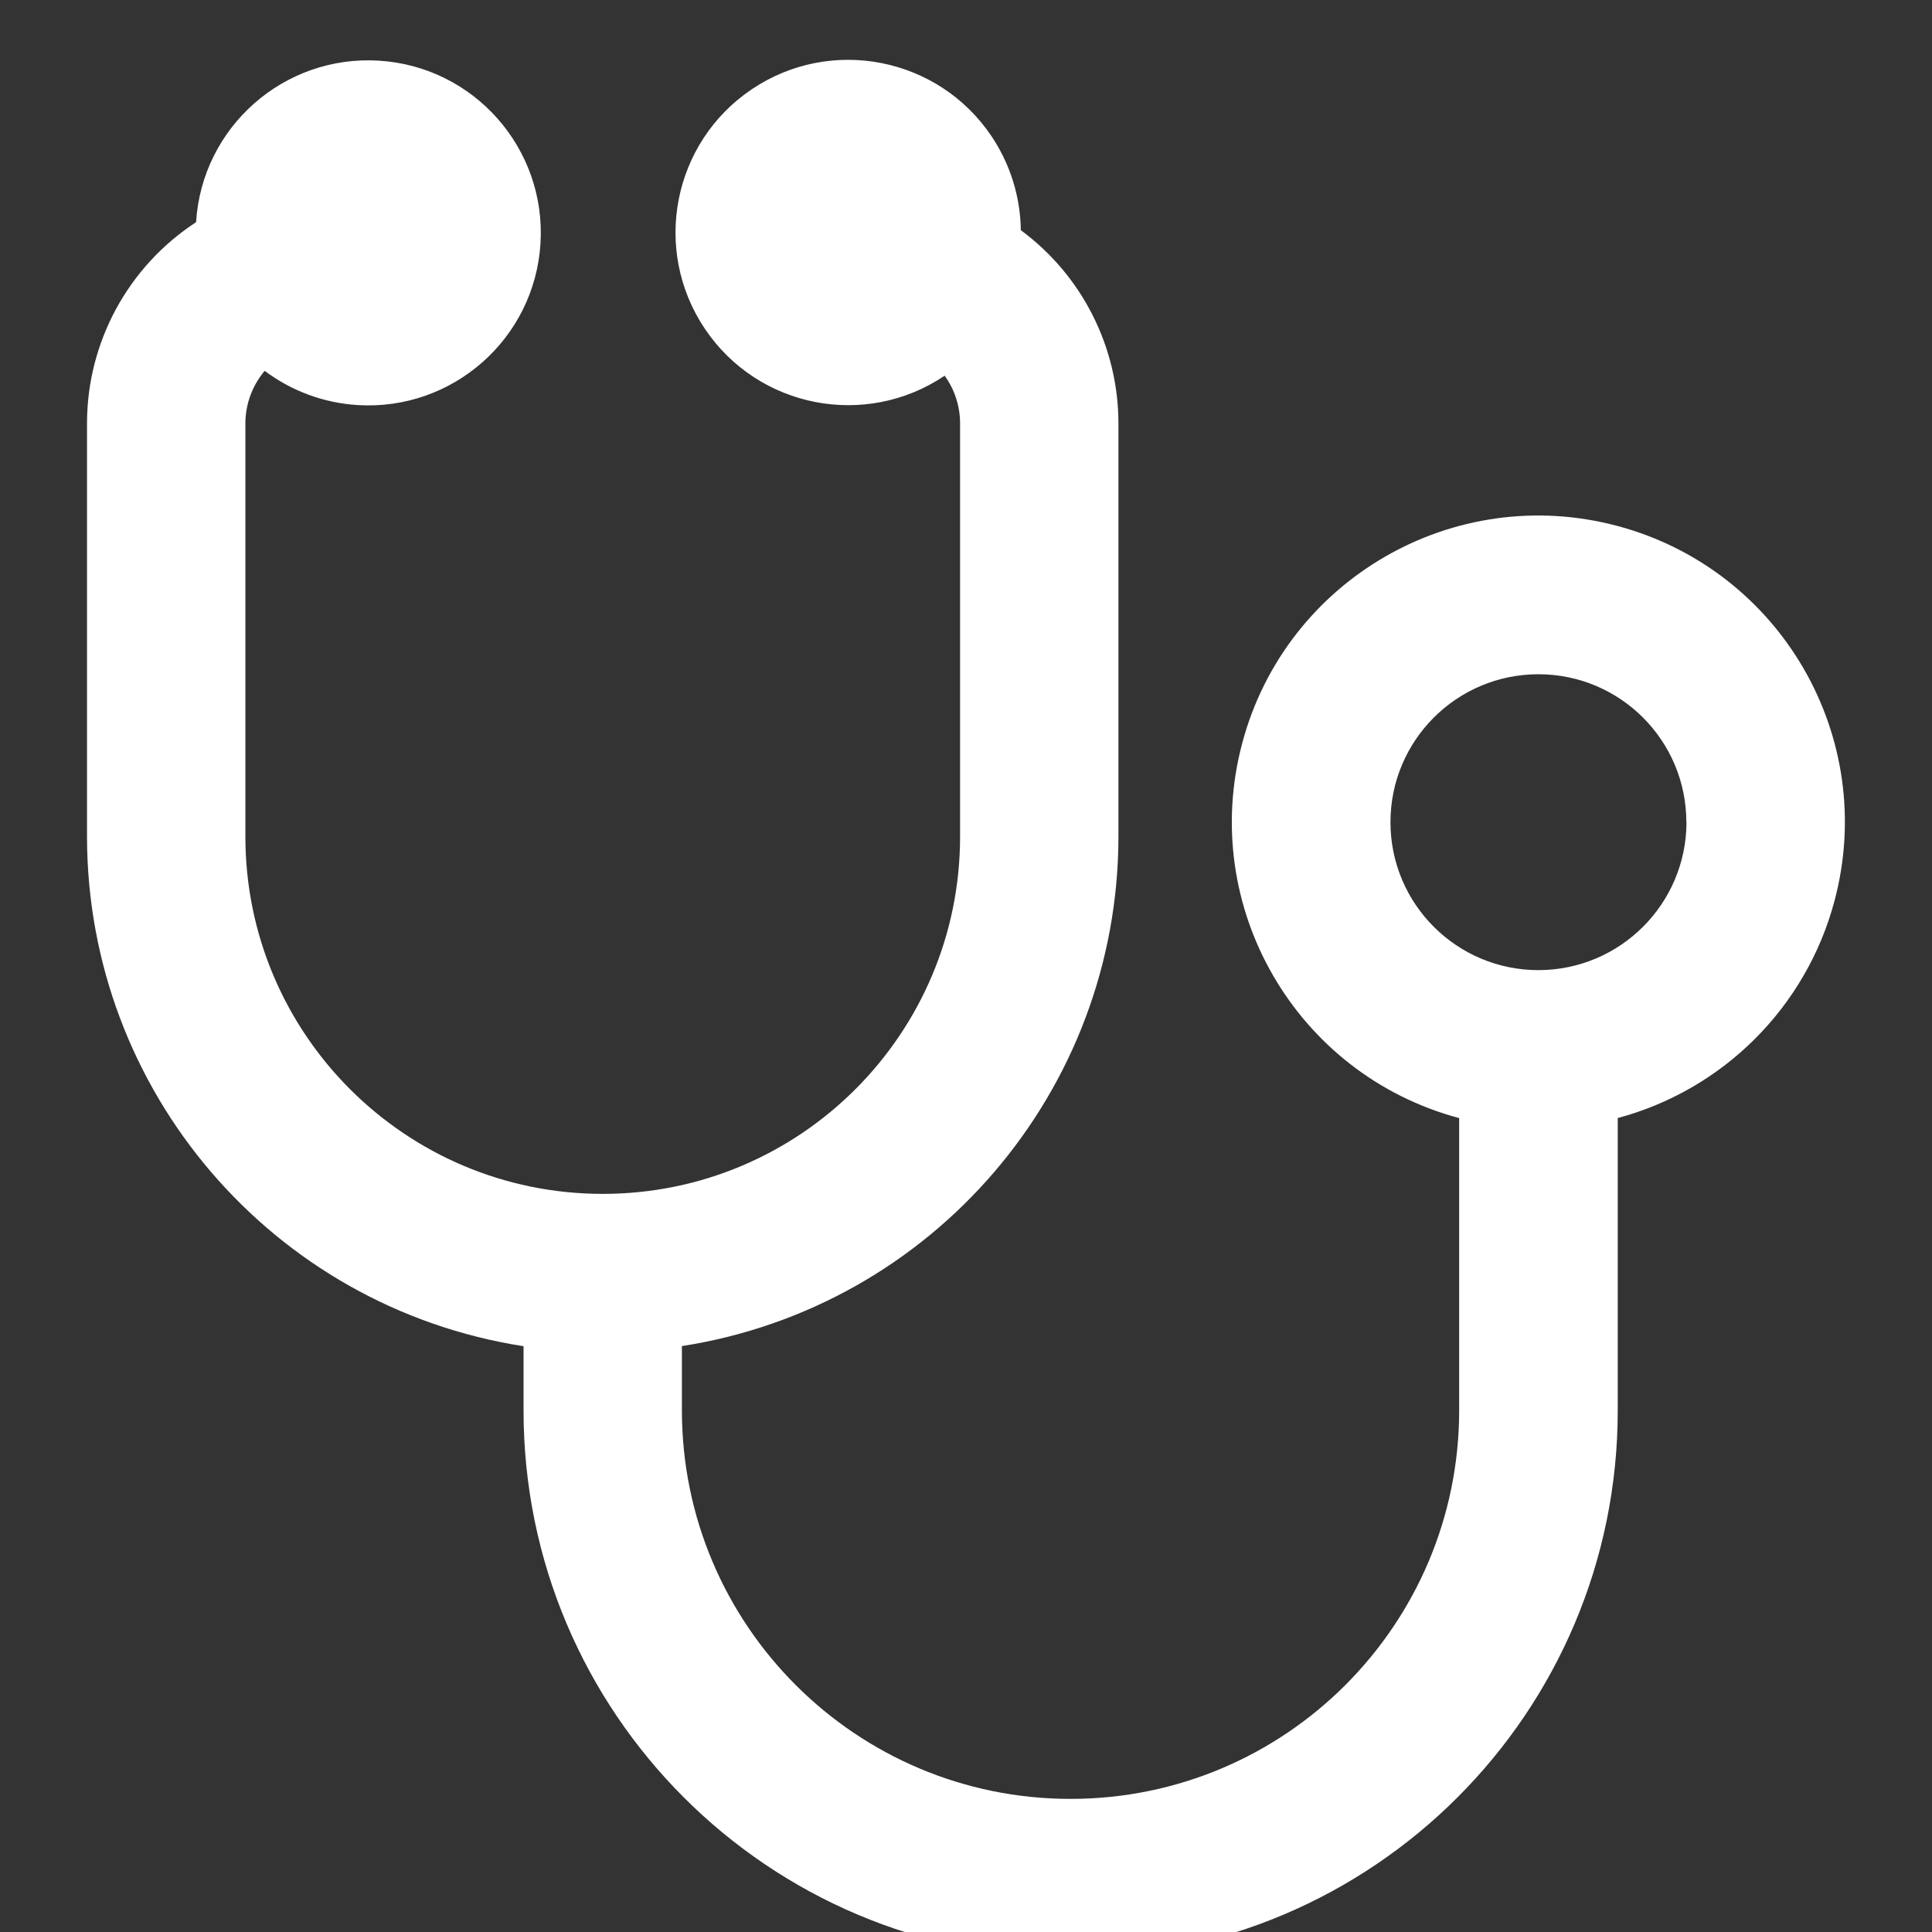 <?xml version="1.0" encoding="UTF-8"?>
<svg id="Vrstva_1" xmlns="http://www.w3.org/2000/svg" version="1.1" viewBox="0 0 800 800">
  <rect x="0" y="0" width="800" height="800" fill="#333333" stroke="none"/>
  <!-- Generator: Adobe Illustrator 29.7.1, SVG Export Plug-In . SVG Version: 2.1.1 Build 8)  -->
  <defs>
    <style>
      .st0 {
        fill: #fff;
      }
    </style>
  </defs>
  <path class="st0" d="M669.87,462.97v121.1c0,125.11-101.42,226.54-226.54,226.54s-226.54-101.42-226.54-226.54v-26.63c-104-16.21-180.7-105.75-180.76-211v-171.11c0-33.62,17-64.96,45.16-83.33,2.44-39.38,36.35-69.32,75.73-66.88,39.38,2.44,69.32,36.35,66.88,75.73s-36.35,69.32-75.73,66.88c-13.93-.86-27.3-5.79-38.47-14.17-5.15,6.09-7.98,13.81-7.99,21.78v171.05c0,81.72,66.25,147.97,147.97,147.97s147.97-66.25,147.97-147.97v-171.05c0-7.1-2.23-14.02-6.39-19.77-32.75,22.06-77.18,13.4-99.24-19.35s-13.4-77.18,19.35-99.24c32.75-22.06,77.18-13.4,99.24,19.35,7.77,11.53,12.01,25.08,12.19,38.99,25.41,18.75,40.41,48.44,40.42,80.02v171.05c-.06,105.25-76.76,194.79-180.76,211v26.63c.04,88.88,72.12,160.9,160.99,160.86,88.83-.04,160.83-72.04,160.86-160.86v-121.04c-67.7-18.11-107.91-87.67-89.8-155.38,18.11-67.7,87.67-107.91,155.38-89.8,67.7,18.11,107.91,87.67,89.8,155.38-11.72,43.83-45.96,78.07-89.8,89.8h.08ZM698.28,340.45c0-33.83-27.43-61.26-61.26-61.26s-61.26,27.43-61.26,61.26,27.43,61.26,61.26,61.26h0c33.83-.03,61.25-27.43,61.32-61.26h-.06Z"/>
</svg>